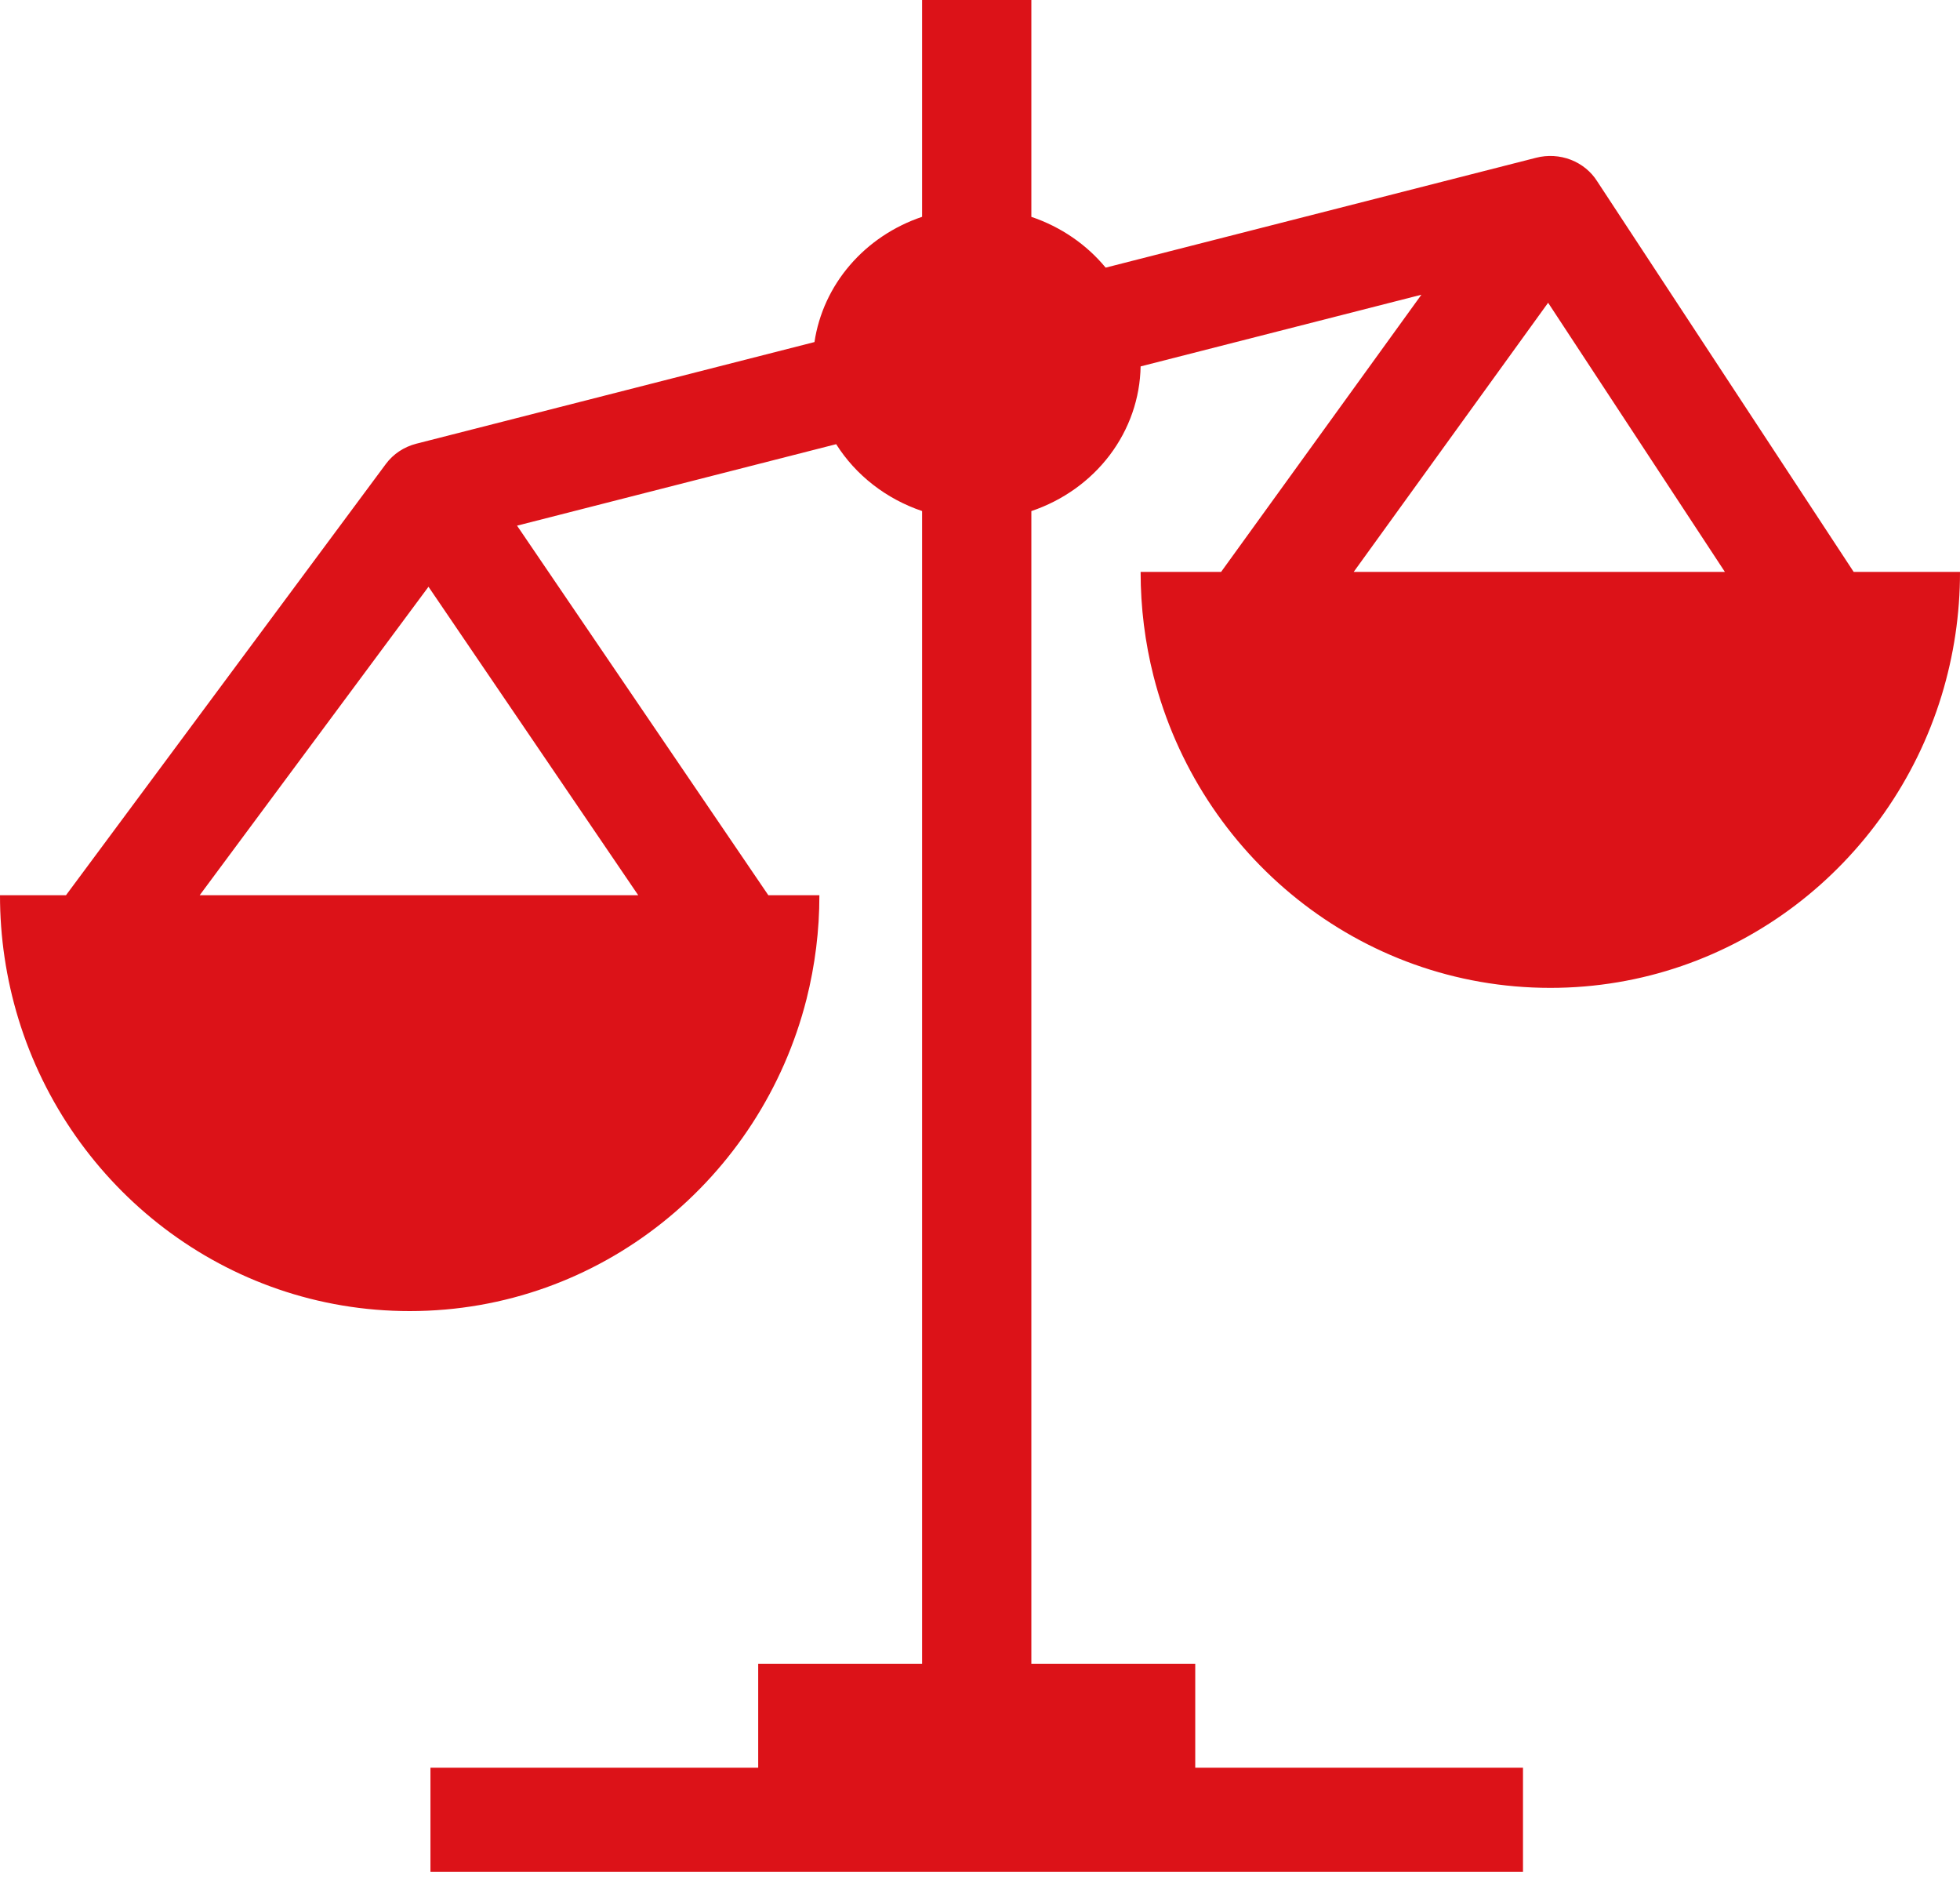 <svg xmlns="http://www.w3.org/2000/svg" width="55" height="53" viewBox="0 0 55 53" fill="none"><path fill-rule="evenodd" clip-rule="evenodd" d="M28.941 0H25.875V6.083C25.083 6.35 24.382 6.819 23.85 7.439C23.317 8.058 22.974 8.805 22.855 9.597L11.681 12.449C11.335 12.538 11.033 12.739 10.827 13.018L1.852 25.116H3.75297e-06C-0.001 26.29 0.173 27.459 0.517 28.586C1.973 33.336 6.337 36.784 11.497 36.784C16.854 36.784 21.355 33.065 22.632 28.032C22.872 27.078 22.994 26.101 22.993 25.12V25.116H21.56L14.509 14.748L23.464 12.462C24.015 13.334 24.867 13.997 25.875 14.338V46.679H21.276V49.596H12.079V52.514H42.737V49.596H33.54V46.679H28.941V14.339C29.826 14.041 30.594 13.492 31.142 12.767C31.69 12.041 31.992 11.173 32.007 10.28L39.886 8.269L34.265 16.046H32.007C32.007 17.052 32.132 18.03 32.368 18.963C33.645 23.996 38.147 27.716 43.503 27.716C48.661 27.716 53.027 24.267 54.483 19.516C54.827 18.39 55.001 17.223 55 16.05V16.046H52.017L44.822 5.091C44.651 4.817 44.391 4.604 44.081 4.483C43.771 4.363 43.428 4.343 43.105 4.426L31.026 7.509C30.487 6.856 29.764 6.362 28.941 6.084V0ZM37.986 16.046H48.403L43.442 8.494L37.986 16.046ZM17.909 25.116L12.024 16.462L5.604 25.116H17.909Z" fill="#DC1218"></path></svg>